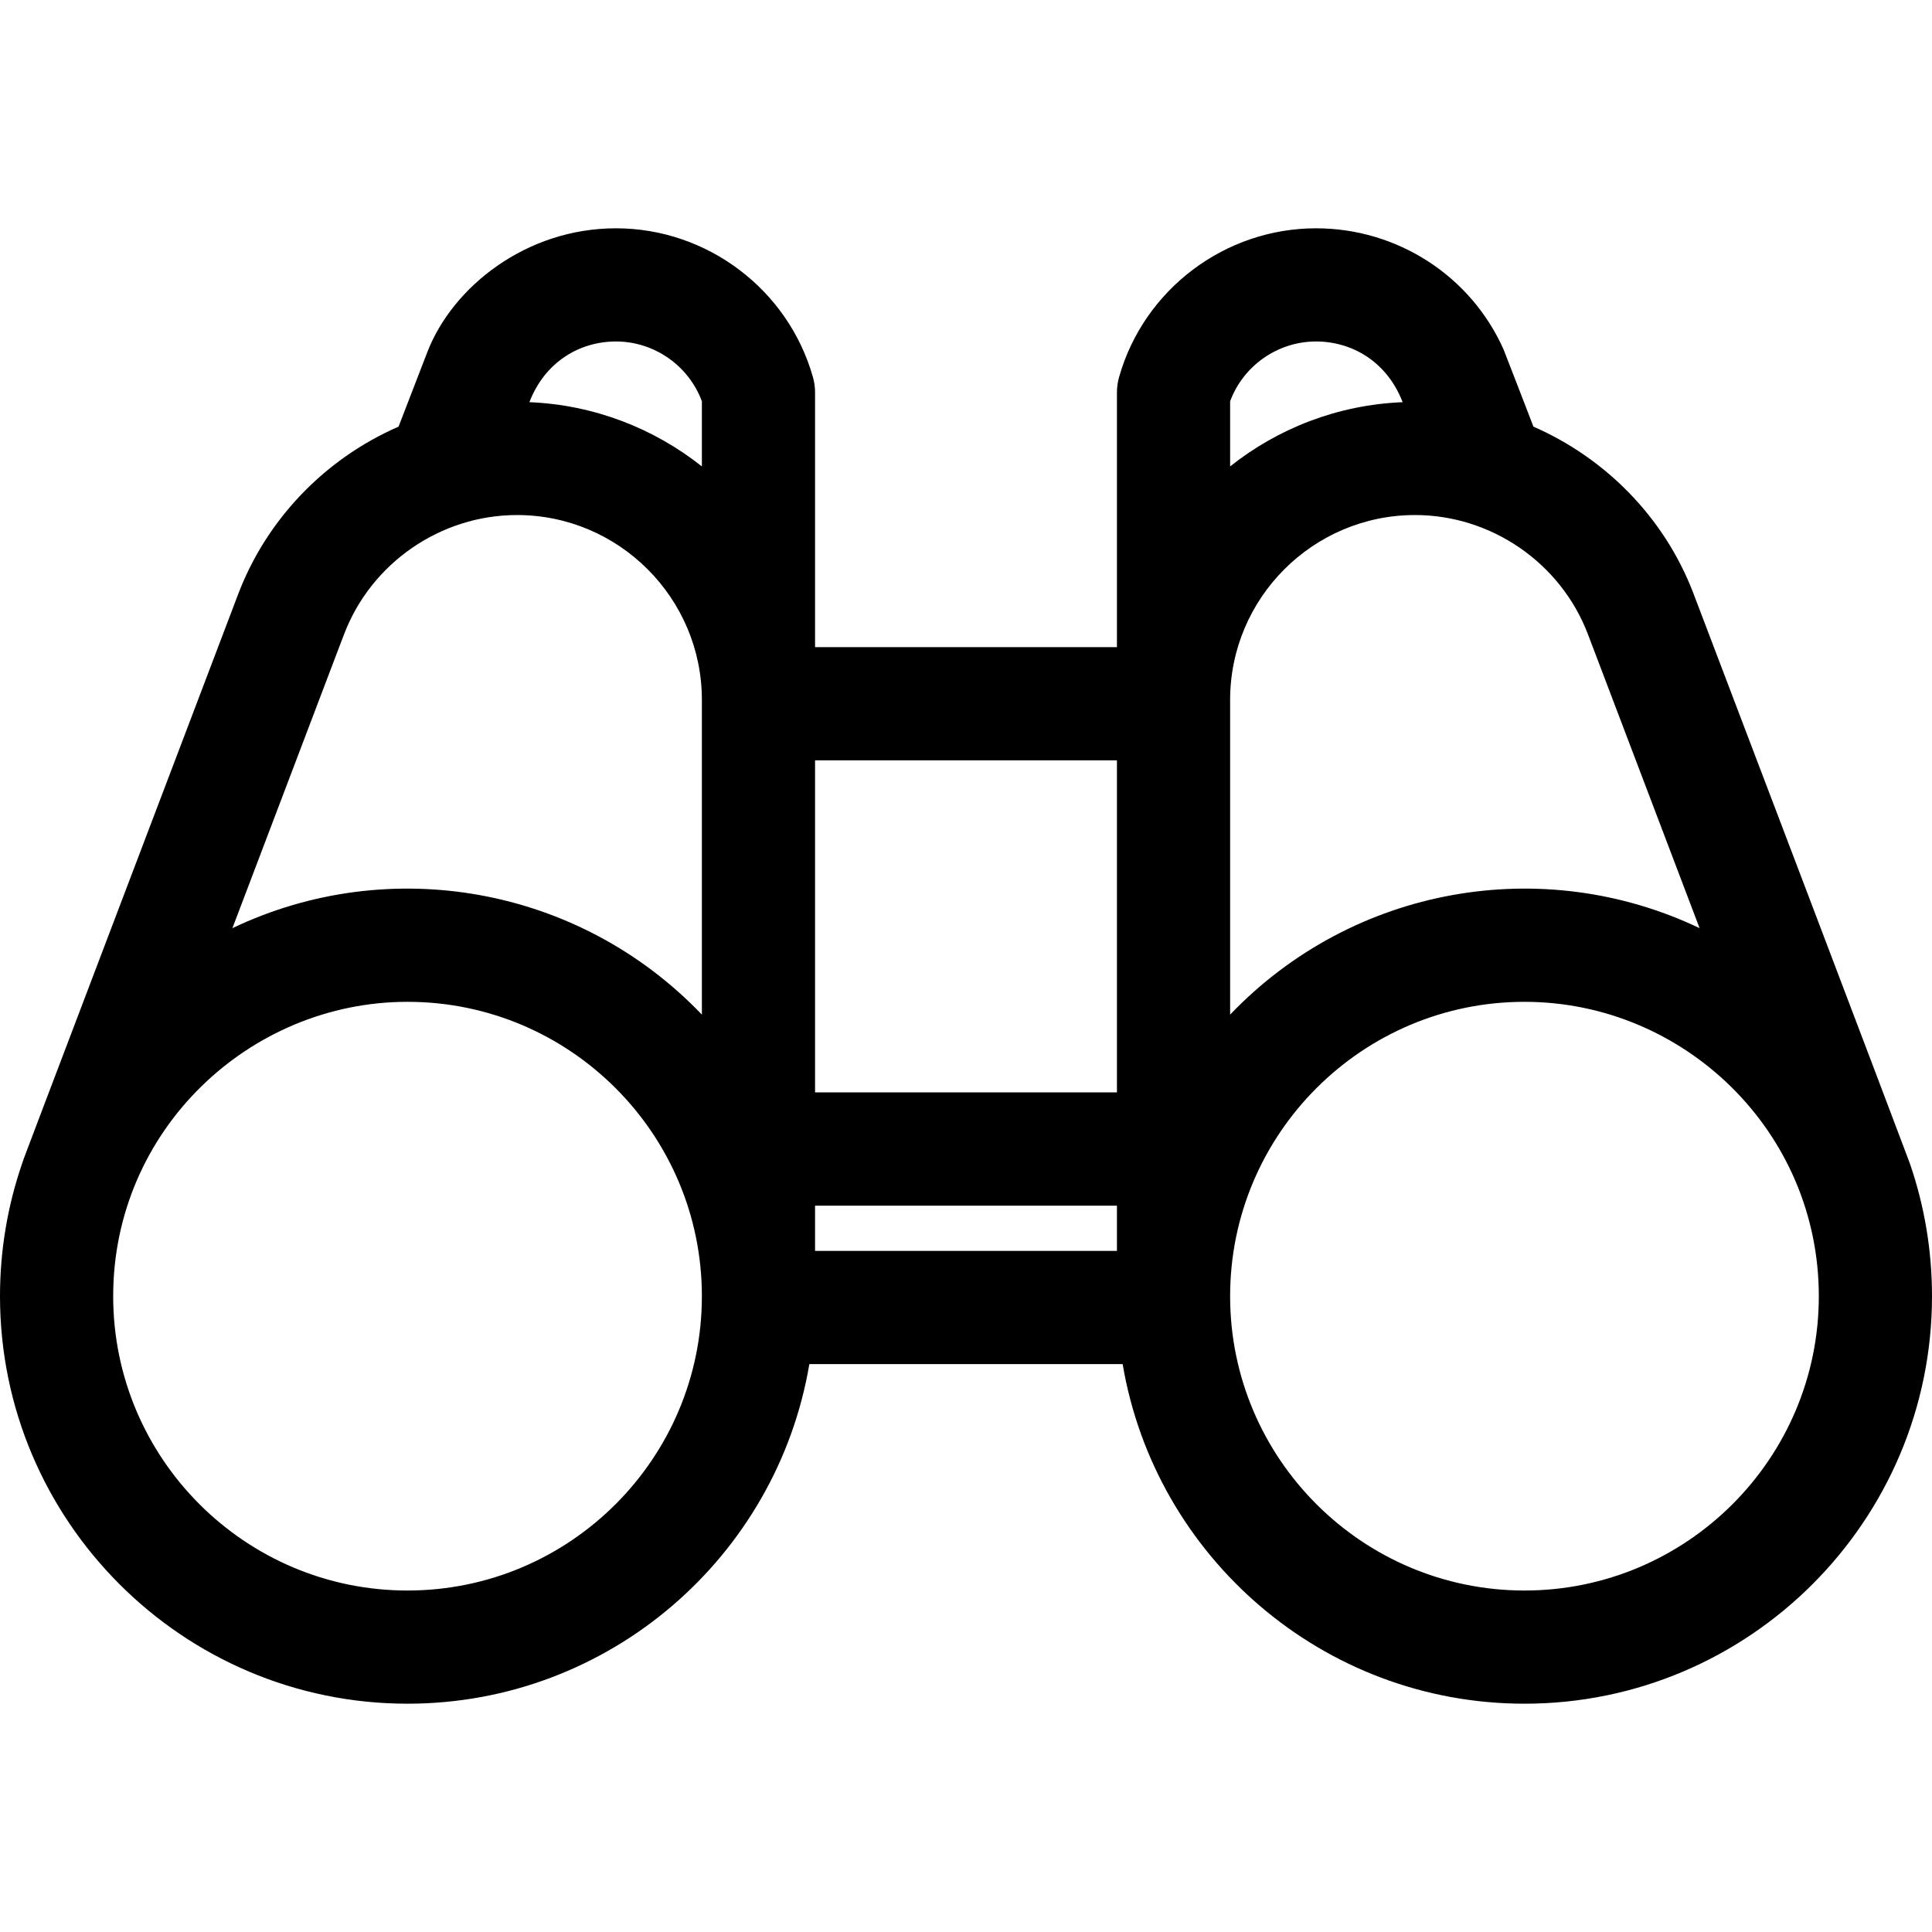 <svg width="24" height="24" viewBox="0 0 24 24" fill="none" xmlns="http://www.w3.org/2000/svg">
<g clip-path="url(#clip0_1437_12555)">
<path d="M23.724 14.45C23.684 14.334 21.043 7.384 21.03 7.355C20.668 6.42 19.939 5.689 19.049 5.3C19.039 5.274 18.69 4.369 18.679 4.344C18.273 3.428 17.358 2.836 16.348 2.836C15.216 2.836 14.21 3.596 13.902 4.683C13.884 4.746 13.875 4.81 13.875 4.875V8.039H10.125V4.875C10.125 4.81 10.116 4.746 10.098 4.683C9.79 3.596 8.784 2.836 7.652 2.836C6.535 2.836 5.621 3.564 5.308 4.375L4.951 5.3C4.018 5.707 3.305 6.469 2.959 7.38C0.097 14.913 0.318 14.328 0.276 14.45C0.093 14.98 0 15.536 0 16.102C0 18.893 2.271 21.164 5.062 21.164C7.567 21.164 9.651 19.337 10.054 16.945H13.946C14.349 19.337 16.433 21.164 18.938 21.164C21.729 21.164 24 18.893 24 16.102C24 15.536 23.907 14.98 23.724 14.45ZM19.726 7.88C19.729 7.888 19.732 7.895 19.735 7.903L21.113 11.53C19.169 10.602 16.812 11.004 15.281 12.604V8.695C15.281 7.429 16.312 6.398 17.578 6.398C18.526 6.398 19.39 6.994 19.726 7.88ZM13.875 13.57H10.125V9.445H13.875V13.57ZM10.125 14.977H13.875V15.539H10.125V14.977ZM16.348 4.242C16.791 4.242 17.228 4.488 17.424 4.996C16.616 5.029 15.875 5.322 15.281 5.794V4.985C15.444 4.544 15.871 4.242 16.348 4.242ZM7.652 4.242C8.129 4.242 8.556 4.544 8.719 4.985V5.794C8.125 5.323 7.383 5.029 6.576 4.996C6.769 4.497 7.198 4.242 7.652 4.242ZM4.274 7.88C4.61 6.994 5.474 6.398 6.422 6.398C7.688 6.398 8.719 7.429 8.719 8.695V12.604C7.188 11.004 4.831 10.602 2.887 11.53C4.939 6.129 4.017 8.554 4.274 7.88ZM5.062 19.758C3.046 19.758 1.406 18.118 1.406 16.102C1.406 14.043 3.093 12.445 5.062 12.445C7.079 12.445 8.719 14.085 8.719 16.102C8.719 18.118 7.079 19.758 5.062 19.758ZM18.938 19.758C16.922 19.758 15.281 18.118 15.281 16.102C15.281 14.085 16.922 12.445 18.938 12.445C20.918 12.445 22.594 14.052 22.594 16.102C22.594 18.118 20.953 19.758 18.938 19.758Z" fill="black"/>
</g>
<defs>
<clipPath id="clip0_1437_12555">
<rect width="24" height="24" fill="white"/>
</clipPath>
</defs>
</svg>
